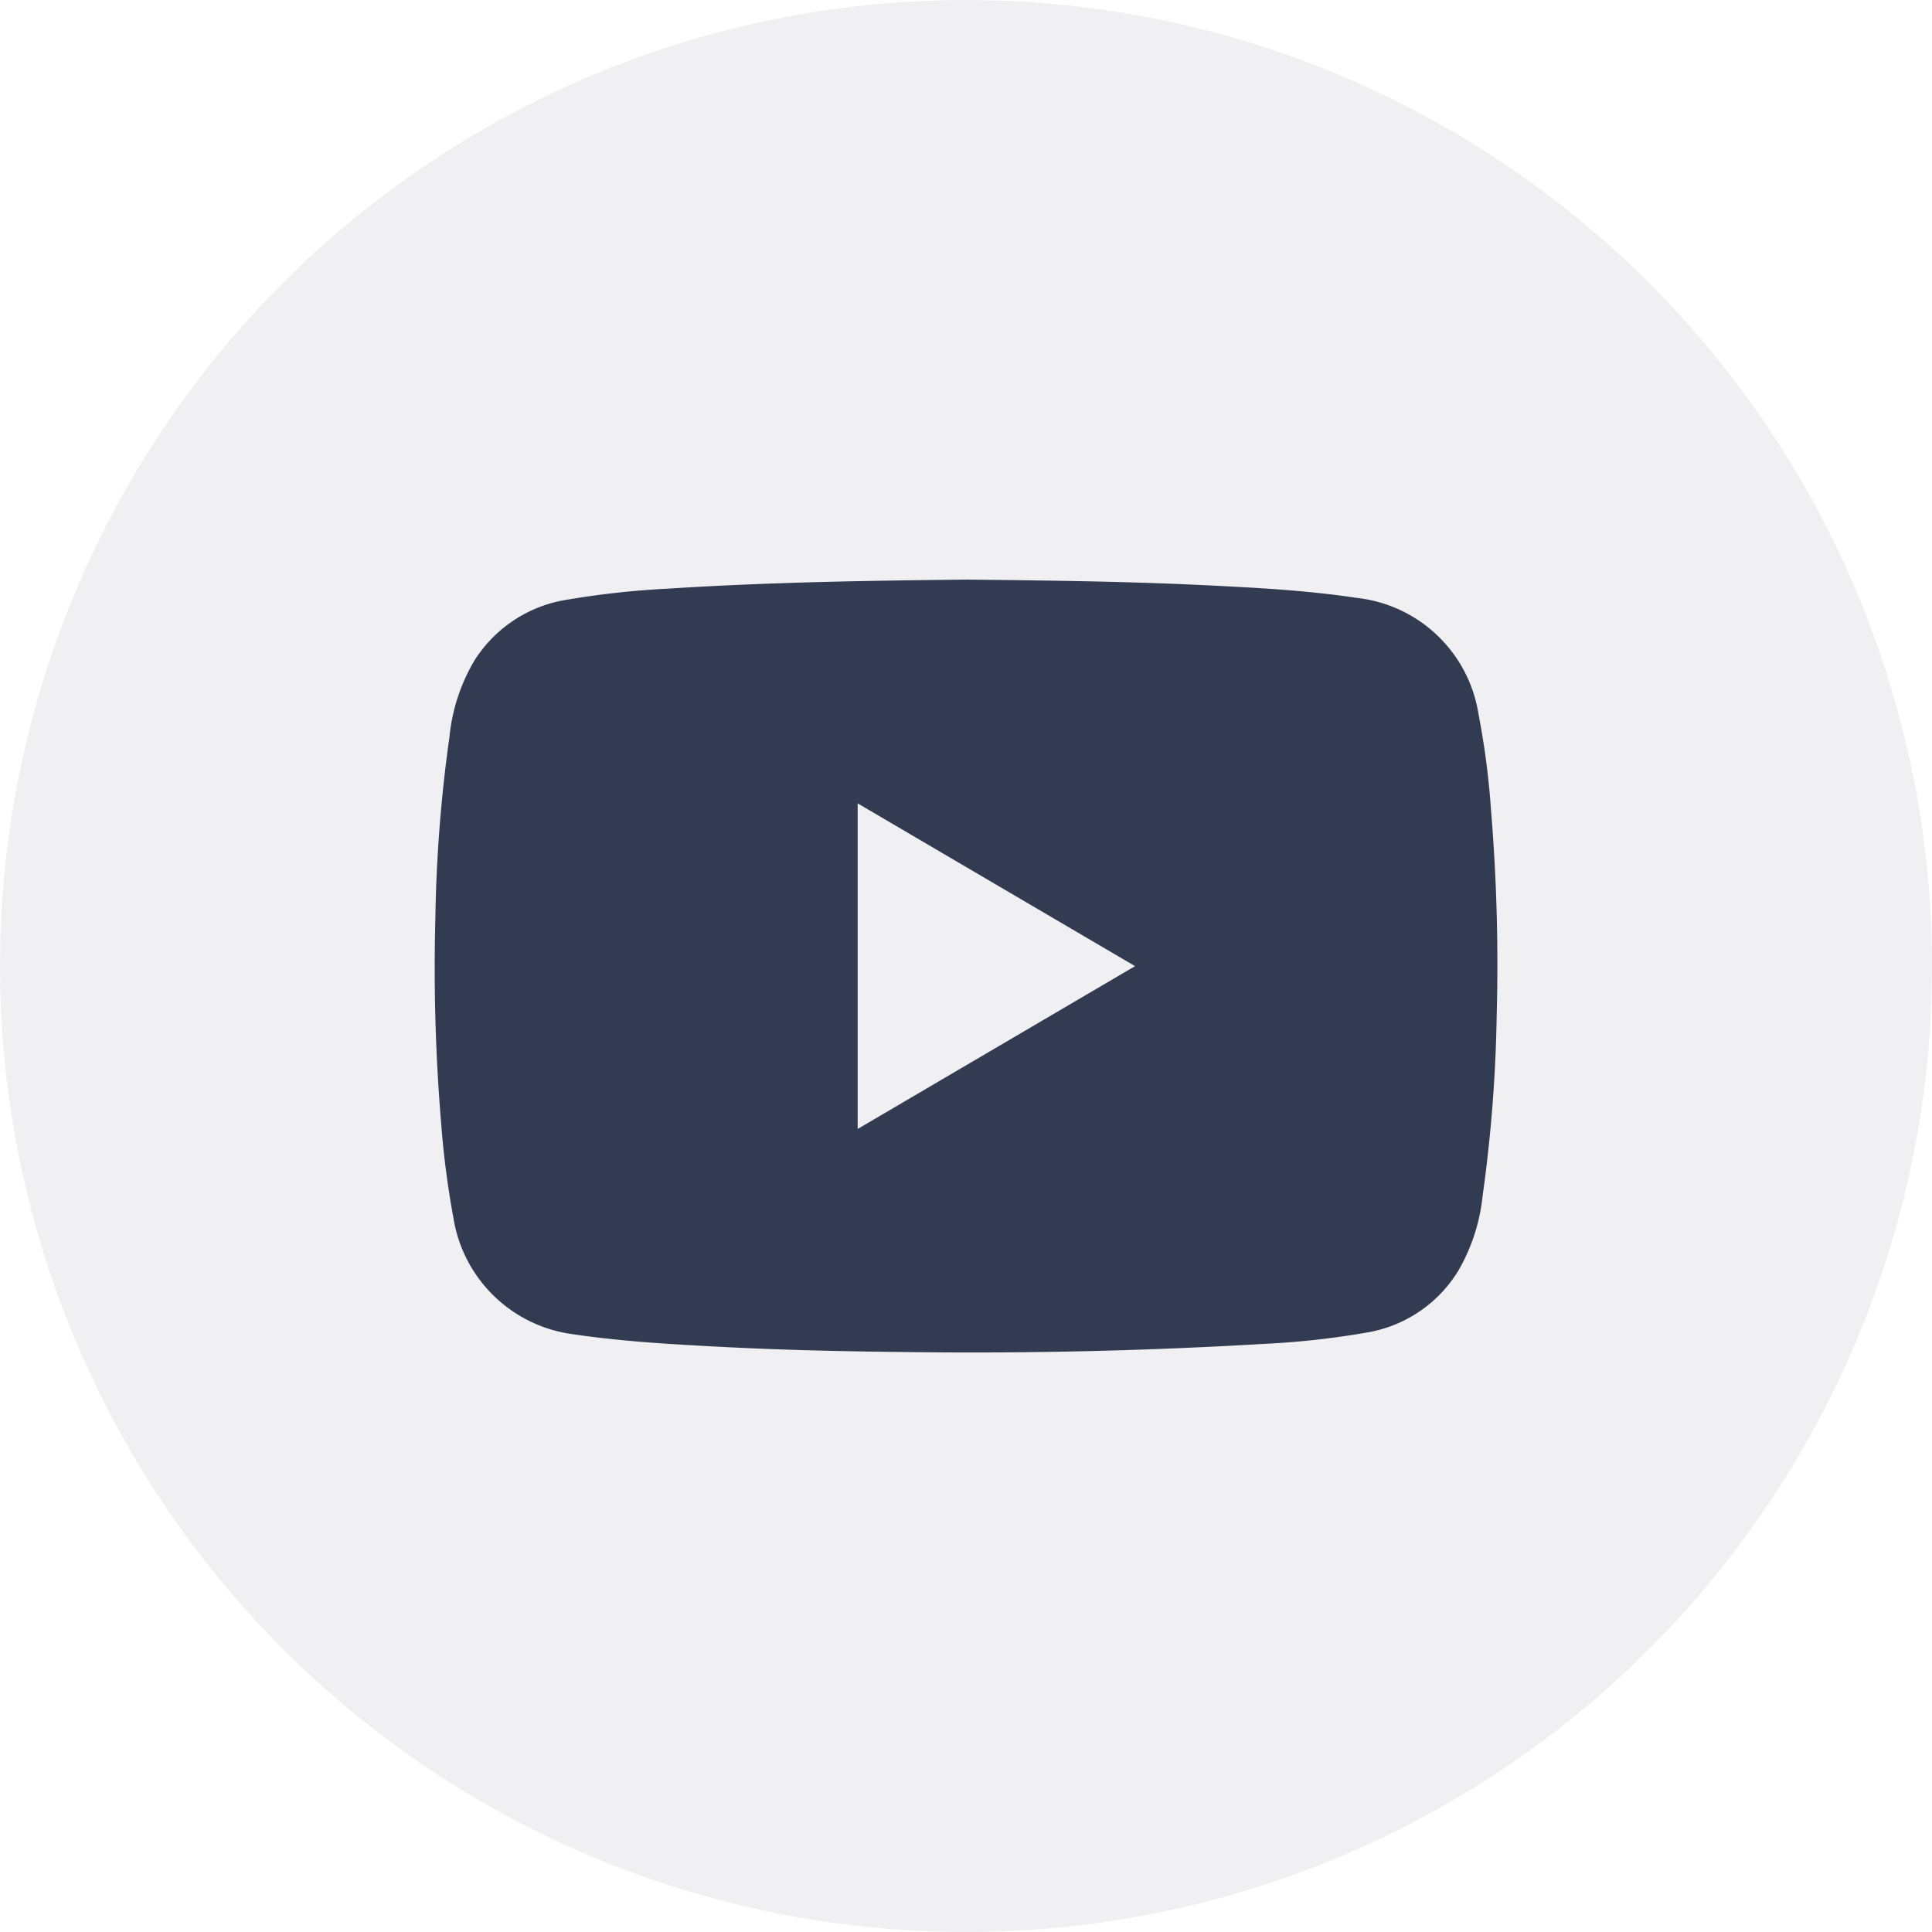 <svg xmlns="http://www.w3.org/2000/svg" width="40" height="40" viewBox="0 0 40 40">
  <g id="Group_19186" data-name="Group 19186" transform="translate(5310 -2638)">
    <circle id="Ellipse_13" data-name="Ellipse 13" cx="20" cy="20" r="20" transform="translate(-5310 2638)" fill="#0d0f2c" opacity="0.06"/>
    <path id="Path_173" data-name="Path 173" d="M198.567,1311.105c1.7.018,3.4.038,5.1.124,1,.05,1.991.105,2.98.255a2.868,2.868,0,0,1,2.519,2.407,16.322,16.322,0,0,1,.259,1.988,38.741,38.741,0,0,1,.118,4.223,30.391,30.391,0,0,1-.292,3.762,3.874,3.874,0,0,1-.51,1.561,2.749,2.749,0,0,1-1.889,1.269,17.151,17.151,0,0,1-2.136.235q-3.541.209-7.088.172c-1.395-.013-2.79-.039-4.183-.113-1.01-.053-2.02-.11-3.024-.259a2.887,2.887,0,0,1-2.477-2.4,18.478,18.478,0,0,1-.257-1.987,38.724,38.724,0,0,1-.118-4.223,30.088,30.088,0,0,1,.292-3.761,3.83,3.83,0,0,1,.515-1.575,2.77,2.77,0,0,1,1.883-1.256,17.93,17.93,0,0,1,2.136-.235C194.45,1311.159,196.508,1311.127,198.567,1311.105Zm-2.255,11.374,5.743-3.371-5.743-3.37Z" transform="translate(-5488.555 1338.895)" fill="#333b52"/>
  </g>
</svg>
